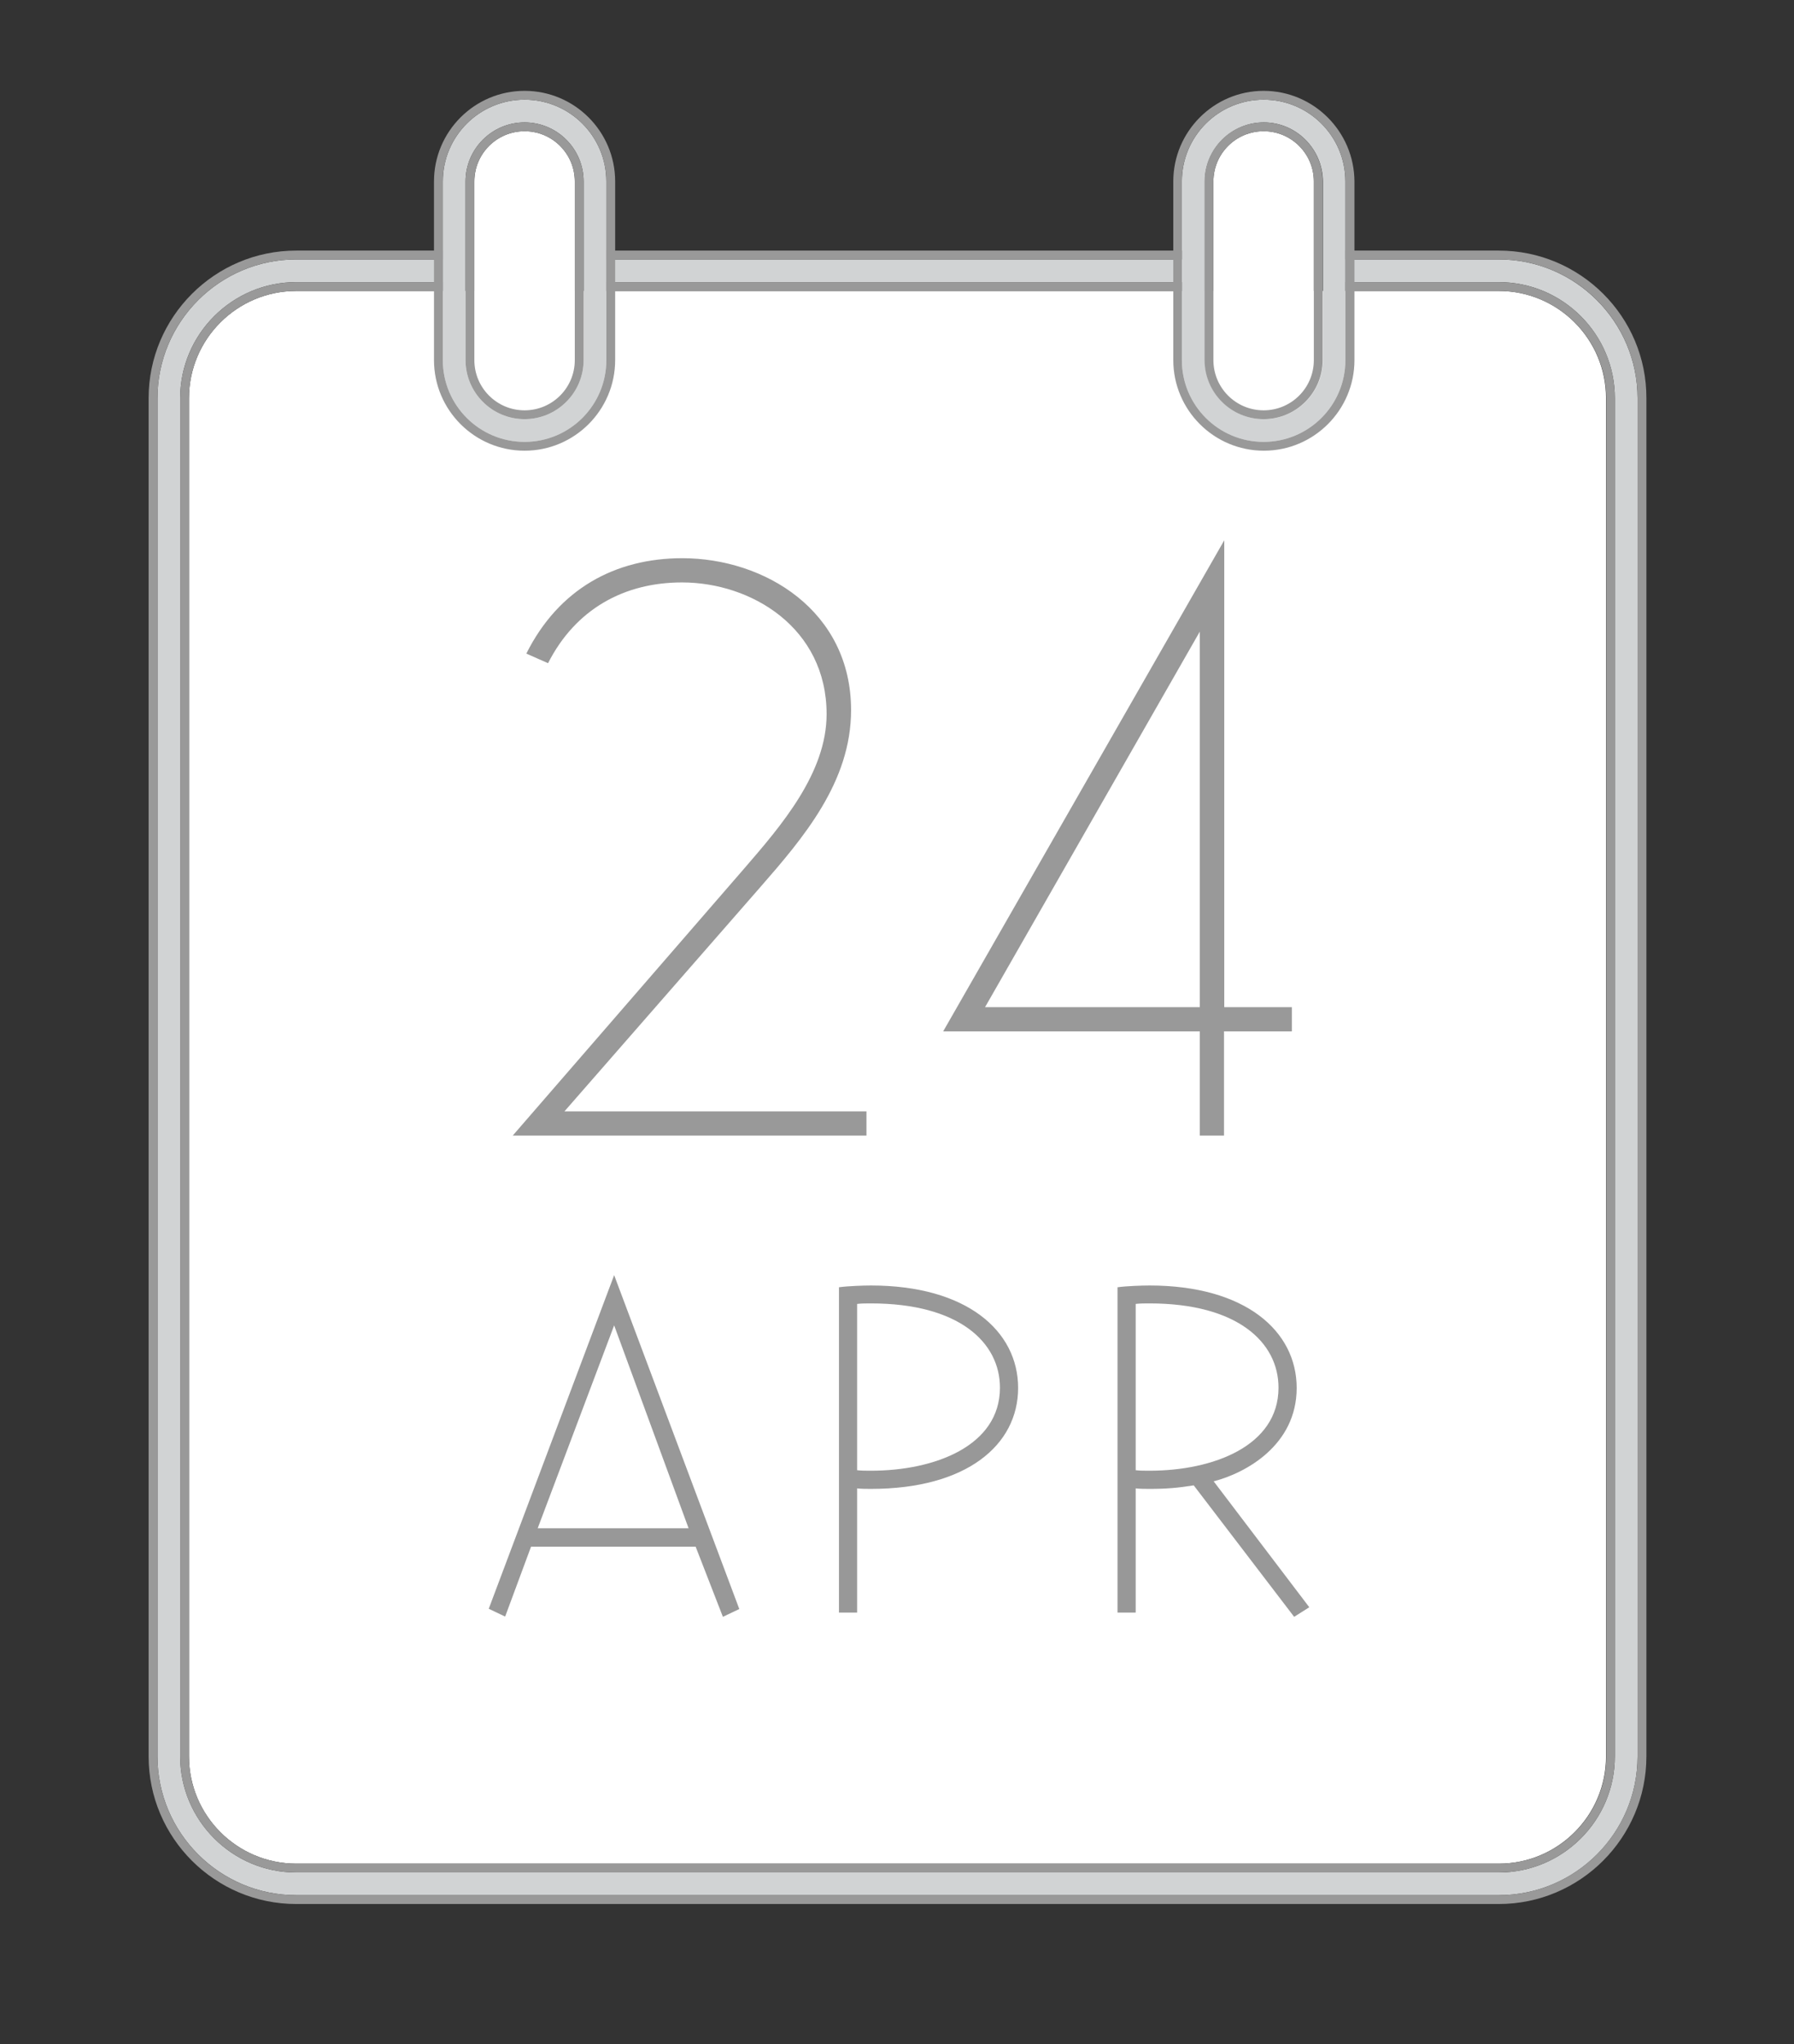 <?xml version="1.0" encoding="utf-8"?>
<!-- Generator: Adobe Illustrator 26.0.1, SVG Export Plug-In . SVG Version: 6.00 Build 0)  -->
<svg version="1.1" id="Layer_1" xmlns="http://www.w3.org/2000/svg" xmlns:xlink="http://www.w3.org/1999/xlink" x="0px" y="0px"
	 viewBox="0 0 711 810" style="enable-background:new 0 0 711 810;" xml:space="preserve">
<rect x="0" y="0" width="711" height="810" fill="#333333" stroke="none"/>
<style type="text/css">
	.st0{fill:#FFFFFF;}
	.st1{fill:#D1D3D4;}
	.st2{fill:#999999;}
	.st3{display:none;}
	.st4{display:inline;fill:#77CDD3;}
	.st5{fill:#989898;}
</style>
<g id="Layer_3">
	<path class="st0" d="M520.7,142.7c0,11-8.9,19.9-19.9,19.9c-11,0-19.9-8.9-19.9-19.9V71.9c0-11,8.9-19.9,19.9-19.9
		c11,0,19.9,8.9,19.9,19.9V142.7z"/>
	<path class="st0" d="M227.8,142.7c0,11-8.9,19.9-19.9,19.9c-11,0-19.9-8.9-19.9-19.9V71.9c0-11,8.9-19.9,19.9-19.9
		s19.9,8.9,19.9,19.9V142.7z"/>
	<path class="st0" d="M533.2,115.3H594c23.5,0,42.5,19.1,42.5,42.5V696c0,23.5-19.1,42.5-42.5,42.5H117.4
		c-23.5,0-42.5-19.1-42.5-42.5V157.8c0-23.5,19.1-42.5,42.5-42.5h58.1H533.2z"/>
	<path class="st1" d="M207.9,48.5c-12.9,0-23.4,10.5-23.4,23.4v70.8c0,12.9,10.5,23.4,23.4,23.4s23.4-10.5,23.4-23.4V71.9
		C231.3,59,220.8,48.5,207.9,48.5z M240.3,142.7c0,17.9-14.5,32.4-32.4,32.4s-32.4-14.5-32.4-32.4V71.9c0-17.9,14.5-32.4,32.4-32.4
		s32.4,14.5,32.4,32.4V142.7z"/>
	<path class="st1" d="M500.9,48.5c-12.9,0-23.4,10.5-23.4,23.4v70.8c0,12.9,10.5,23.4,23.4,23.4c12.9,0,23.4-10.5,23.4-23.4V71.9
		C524.2,59,513.7,48.5,500.9,48.5z M533.2,142.7c0,17.9-14.5,32.4-32.4,32.4c-17.9,0-32.4-14.5-32.4-32.4V71.9
		c0-17.9,14.5-32.4,32.4-32.4s32.4,14.5,32.4,32.4V142.7z"/>
	<polyline class="st1" points="468.5,102.8 240.3,102.8 240.3,111.8 468.5,111.8 	"/>
	<path class="st1" d="M175.5,102.8h-58.1c-30.3,0-55,24.7-55,55V696c0,30.3,24.7,55,55,55H594c30.4,0,55-24.7,55-55V157.8
		c0-30.3-24.7-55-55-55h-60.8v9H594c25.4,0,46,20.7,46,46V696c0,25.4-20.7,46-46,46H117.4c-25.4,0-46-20.7-46-46V157.8
		c0-25.4,20.7-46,46-46h58.1"/>
</g>
<g id="Layer_1_1_">
	<g>
		<path class="st2" d="M636.6,157.8V696c0,23.5-19.1,42.5-42.5,42.5H117.4c-23.5,0-42.5-19.1-42.5-42.5V157.8
			c0-23.5,19.1-42.5,42.5-42.5h58.1v-3.5h-58.1c-25.4,0-46,20.7-46,46V696c0,25.4,20.7,46,46,46H594c25.4,0,46-20.7,46-46V157.8
			c0-25.4-20.7-46-46-46h-60.8v3.5H594C617.5,115.3,636.6,134.4,636.6,157.8z"/>
		<rect x="240.3" y="111.8" class="st2" width="228.2" height="3.5"/>
		<path class="st2" d="M594,99.3h-60.8v3.5H594c30.4,0,55,24.7,55,55V696c0,30.3-24.7,55-55,55H117.4c-30.3,0-55-24.7-55-55V157.8
			c0-30.3,24.7-55,55-55h58.1v-3.5h-58.1c-32.3,0-58.5,26.3-58.5,58.5V696c0,32.3,26.3,58.5,58.5,58.5H594
			c32.3,0,58.5-26.3,58.5-58.5V157.8C652.6,125.5,626.3,99.3,594,99.3z"/>
		<rect x="240.3" y="99.3" class="st2" width="228.2" height="3.5"/>
	</g>
	<g>
		<path class="st2" d="M343.4,450H203.2L295,344.1c14.7-17,32.6-37.8,32.6-61.1c0-34.2-29.8-52.2-57.3-52.2c-23,0-42.2,10.6-53.1,32
			l-8.6-3.8c12.8-25.6,35.2-37.8,61.8-37.8c32.6,0,66.9,20.8,66.9,60.2c0,28.5-18.9,50.6-36.2,70.4l-77.4,88.6h119.7L343.4,450
			L343.4,450z"/>
		<path class="st2" d="M512,408.7h-26.9V450h-9.6v-41.3H373.8l111.4-194.6v185H512L512,408.7L512,408.7z M475.5,399.1V250.3
			l-85.1,148.8H475.5z"/>
	</g>
	<g>
		<path class="st2" d="M207.9,48.5c-12.9,0-23.4,10.5-23.4,23.4v70.8c0,12.9,10.5,23.4,23.4,23.4s23.4-10.5,23.4-23.4V71.9
			C231.3,59,220.8,48.5,207.9,48.5z M227.8,142.7c0,11-8.9,19.9-19.9,19.9c-11,0-19.9-8.9-19.9-19.9V71.9c0-11,8.9-19.9,19.9-19.9
			s19.9,8.9,19.9,19.9V142.7z"/>
		<path class="st2" d="M207.9,36C188.1,36,172,52.1,172,71.9v70.8c0,19.8,16.1,35.9,35.9,35.9c19.8,0,35.9-16.1,35.9-35.9V71.9
			C243.8,52.1,227.7,36,207.9,36z M240.3,142.7c0,17.9-14.5,32.4-32.4,32.4s-32.4-14.5-32.4-32.4V71.9c0-17.9,14.5-32.4,32.4-32.4
			s32.4,14.5,32.4,32.4V142.7z"/>
	</g>
	<g>
		<path class="st2" d="M500.8,36C481.1,36,465,52.1,465,71.9v70.8c0,19.8,16.1,35.9,35.9,35.9s35.9-16.1,35.9-35.9V71.9
			C536.7,52.1,520.6,36,500.8,36z M533.2,142.7c0,17.9-14.5,32.4-32.4,32.4c-17.9,0-32.4-14.5-32.4-32.4V71.9
			c0-17.9,14.5-32.4,32.4-32.4s32.4,14.5,32.4,32.4V142.7z"/>
		<path class="st2" d="M500.8,48.5c-12.9,0-23.4,10.5-23.4,23.4v70.8c0,12.9,10.5,23.4,23.4,23.4c12.9,0,23.4-10.5,23.4-23.4V71.9
			C524.2,59,513.7,48.5,500.8,48.5z M520.7,142.7c0,11-8.9,19.9-19.9,19.9c-11,0-19.9-8.9-19.9-19.9V71.9c0-11,8.9-19.9,19.9-19.9
			c11,0,19.9,8.9,19.9,19.9V142.7z"/>
	</g>
</g>
<g id="Layer_2_00000023986754945761755970000003645539997463901604_" class="st3">
	<path class="st4" d="M594,751H117.4c-30.3,0-55-24.7-55-55V157.8c0-30.3,24.7-55,55-55H594c30.4,0,55,24.7,55,55V696
		C649.1,726.3,624.4,751,594,751z M117.4,111.8c-25.4,0-46,20.7-46,46V696c0,25.4,20.7,46,46,46H594c25.4,0,46-20.7,46-46V157.8
		c0-25.4-20.7-46-46-46H117.4z"/>
	<path class="st4" d="M207.9,175c-17.9,0-32.4-14.5-32.4-32.4V71.9c0-17.9,14.5-32.4,32.4-32.4s32.4,14.5,32.4,32.4v70.8
		C240.3,160.5,225.7,175,207.9,175z M207.9,48.5c-12.9,0-23.4,10.5-23.4,23.4v70.8c0,12.9,10.5,23.4,23.4,23.4s23.4-10.5,23.4-23.4
		V71.9C231.3,59,220.8,48.5,207.9,48.5z"/>
	<path class="st4" d="M500.8,175c-17.9,0-32.4-14.5-32.4-32.4V71.9c0-17.9,14.5-32.4,32.4-32.4s32.4,14.5,32.4,32.4v70.8
		C533.2,160.5,518.7,175,500.8,175z M500.8,48.5c-12.9,0-23.4,10.5-23.4,23.4v70.8c0,12.9,10.5,23.4,23.4,23.4
		c12.9,0,23.4-10.5,23.4-23.4V71.9C524.2,59,513.7,48.5,500.8,48.5z"/>
</g>
<g>
	<path class="st5" d="M210.5,612.8l-10.3,27.8l-6.5-3.1l49.7-132.2L293,637.6l-6.5,3.1l-10.8-27.8H210.5z M213.1,605.6h59.8
		l-29.5-80.4L213.1,605.6z"/>
	<path class="st5" d="M339.7,589.8V639h-7.2V510.1c3.6-0.5,9.8-0.7,12.7-0.7c37.9,0,58.3,18,58.3,40.6S383.1,590,345.2,590
		C343.3,590,341.6,590,339.7,589.8z M339.7,582.6c1.7,0.2,3.4,0.2,5.5,0.2c25.2,0,51.1-9.8,51.1-32.9c0-18-16.3-33.4-51.1-33.4
		c-1.7,0-3.8,0-5.5,0.2V582.6z"/>
	<path class="st5" d="M450.1,589.8V639h-7.2V510.1c3.6-0.5,9.8-0.7,12.7-0.7c37.9,0,58.3,18,58.3,40.6c0,22.8-20.4,33.8-32.9,37
		l37.9,49.9l-6,3.8l-39.8-52.1c-6.2,1-10.8,1.4-17.5,1.4C453.7,590,452,590,450.1,589.8z M450.1,582.6c1.7,0.2,3.4,0.2,5.5,0.2
		c25.2,0,51.1-9.8,51.1-32.9c0-18-16.3-33.4-51.1-33.4c-1.7,0-3.8,0-5.5,0.2V582.6z"/>
</g>
</svg>
